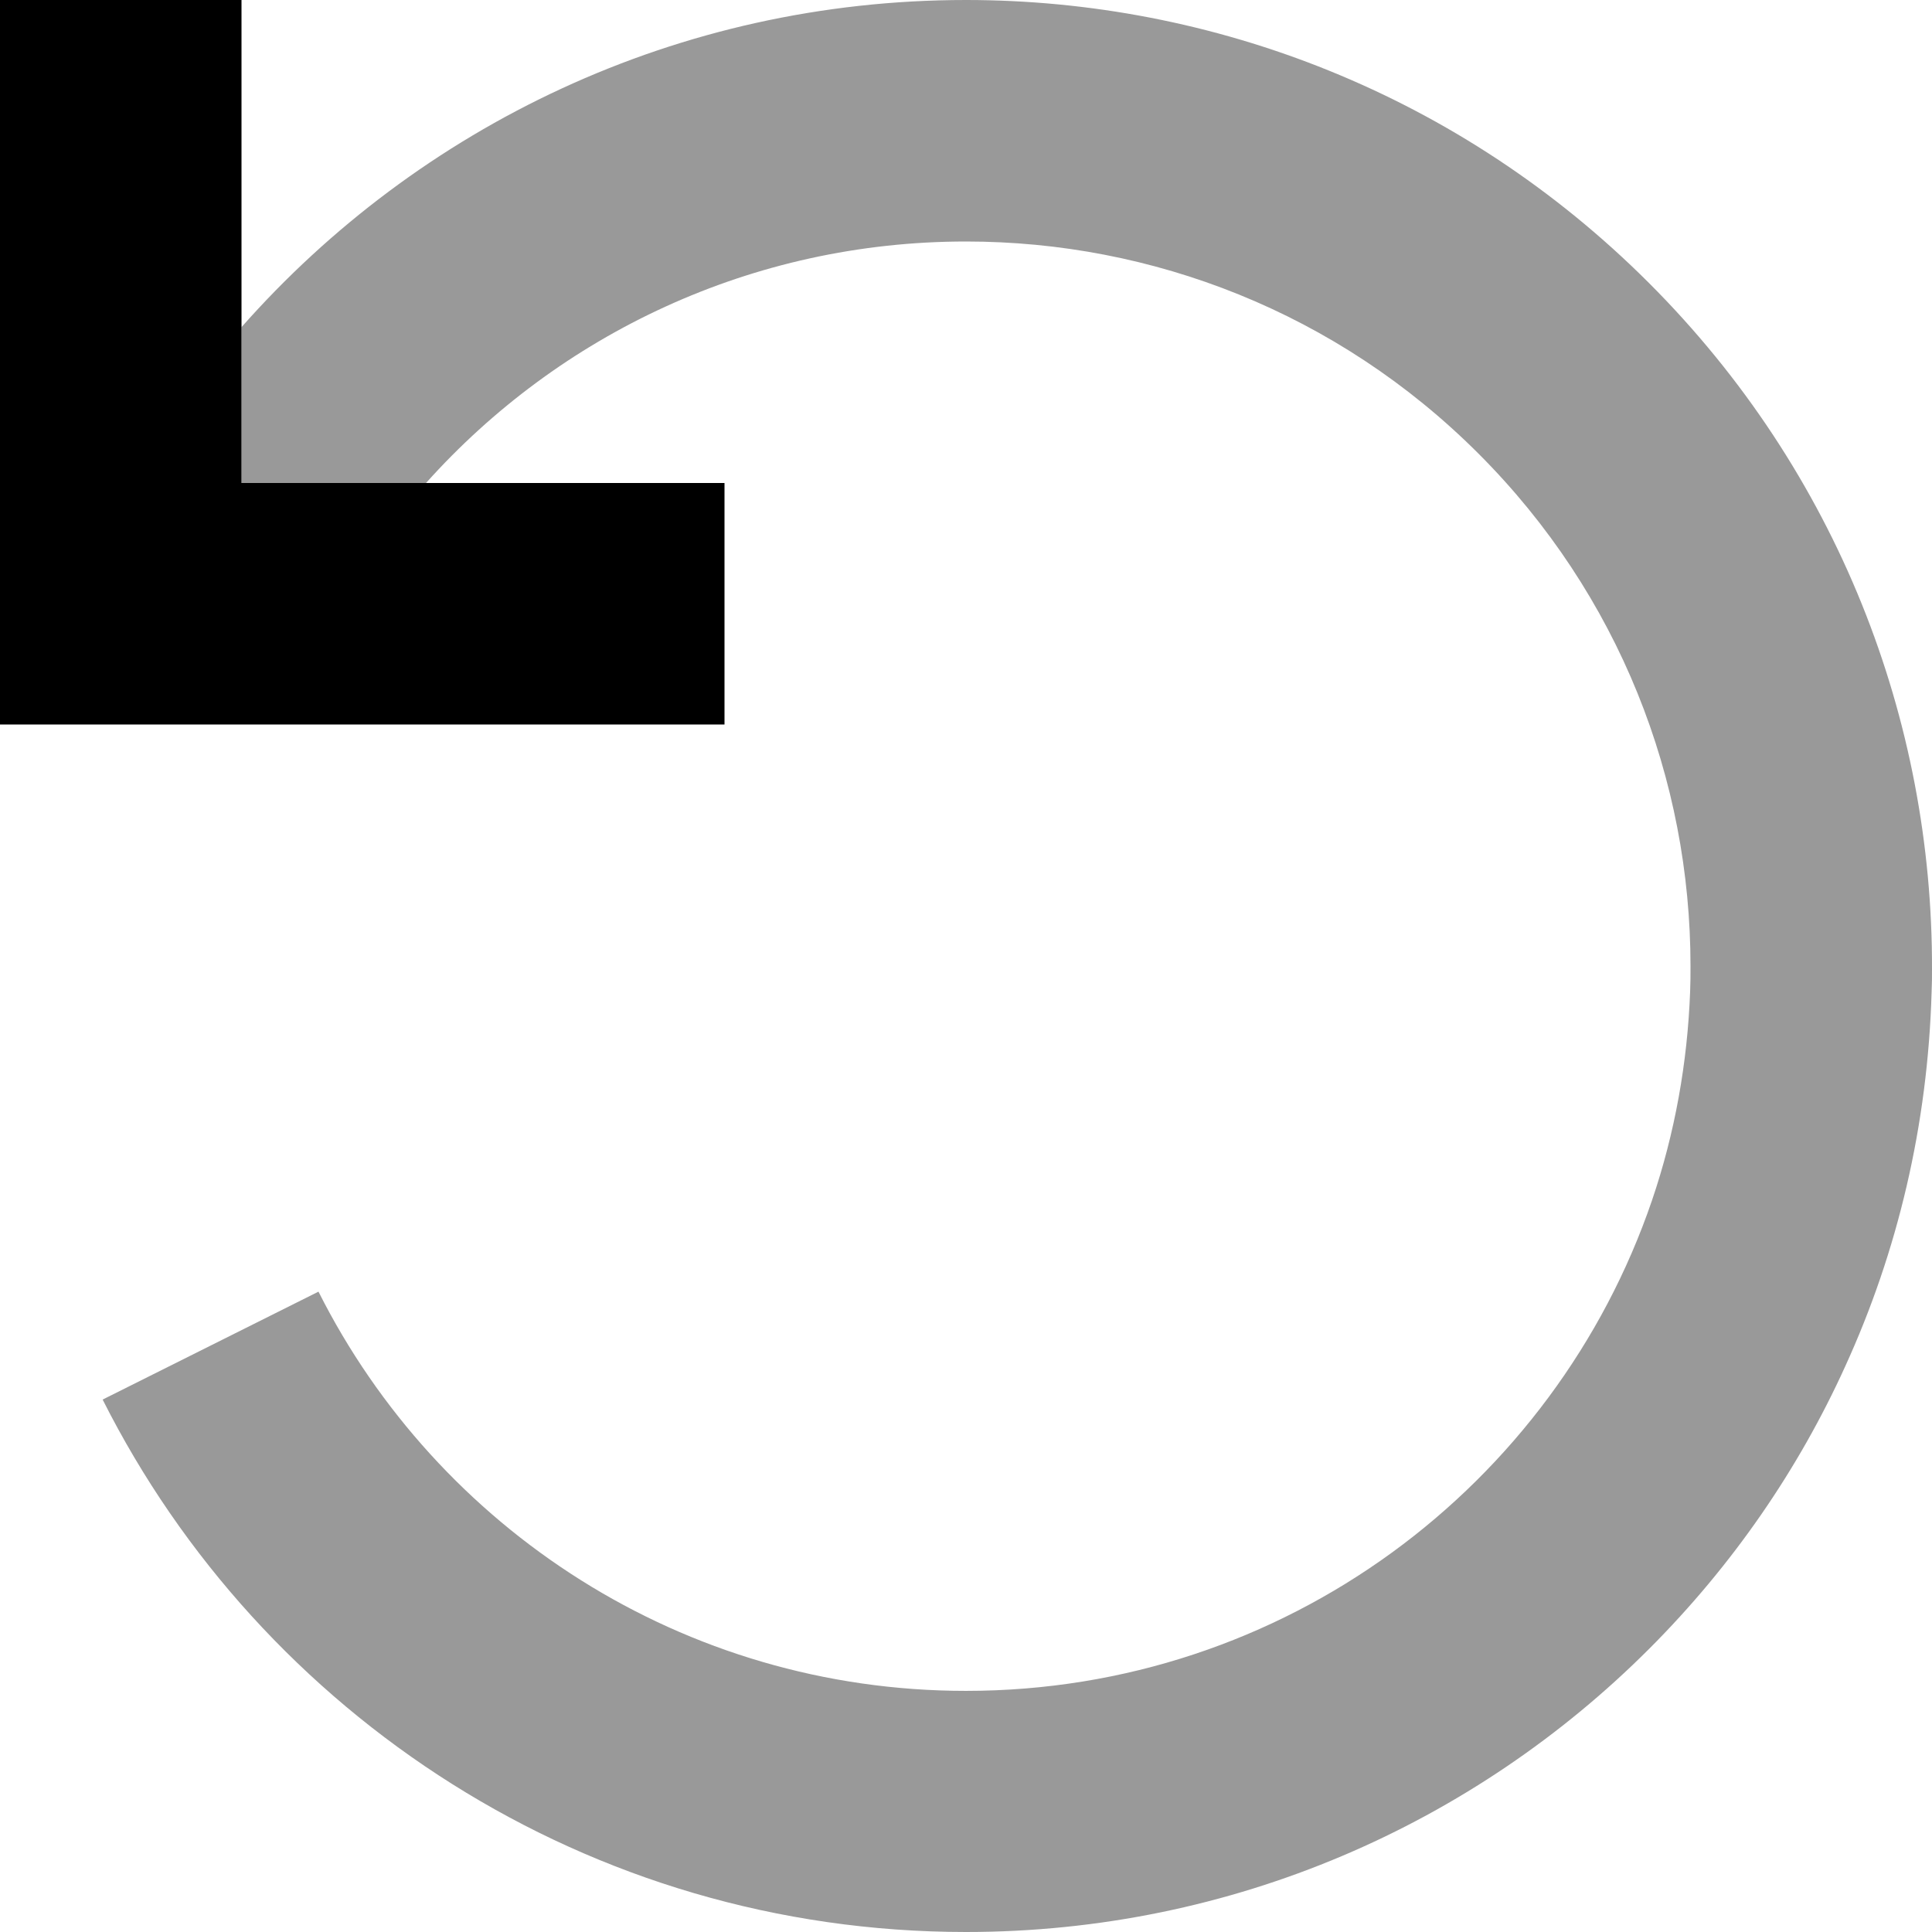 <svg xmlns="http://www.w3.org/2000/svg" viewBox="0 0 512 512"><!--! Font Awesome Pro 7.0.0 by @fontawesome - https://fontawesome.com License - https://fontawesome.com/license (Commercial License) Copyright 2025 Fonticons, Inc. --><path style="fill:currentColor;opacity:.4" d="M27.2 370.9c42.1 83.6 128.7 141.1 228.8 141.1 70.7 0 134.7-28.7 181-75 22.3-22.3 39.7-47.8 52-74.9 13.9-30.4 21.9-64 22.9-99.3 .1-2 .1-3.9 .1-5.9 .2-65.8-24.8-131.7-75-181.9-50-50-115.6-75-181-75-76.5 0-145.1 33.6-192 86.7l0 41.3 48.9 0c35.2-39.3 86.3-64 143.1-64 49.2 0 98.3 18.7 135.8 56.2S448 206.8 448 256c0 2.3 0 4.5-.1 6.8-.7 18.7-4 37.4-10.1 55.3-25.8 75.6-97.4 130-181.8 130-75 0-140-43-171.6-105.8L27.2 370.9z"/><path style="fill:currentColor;opacity:1" d="M64 0l0 128 128 0 0 64-192 0 0-192 64 0z"/></svg>
